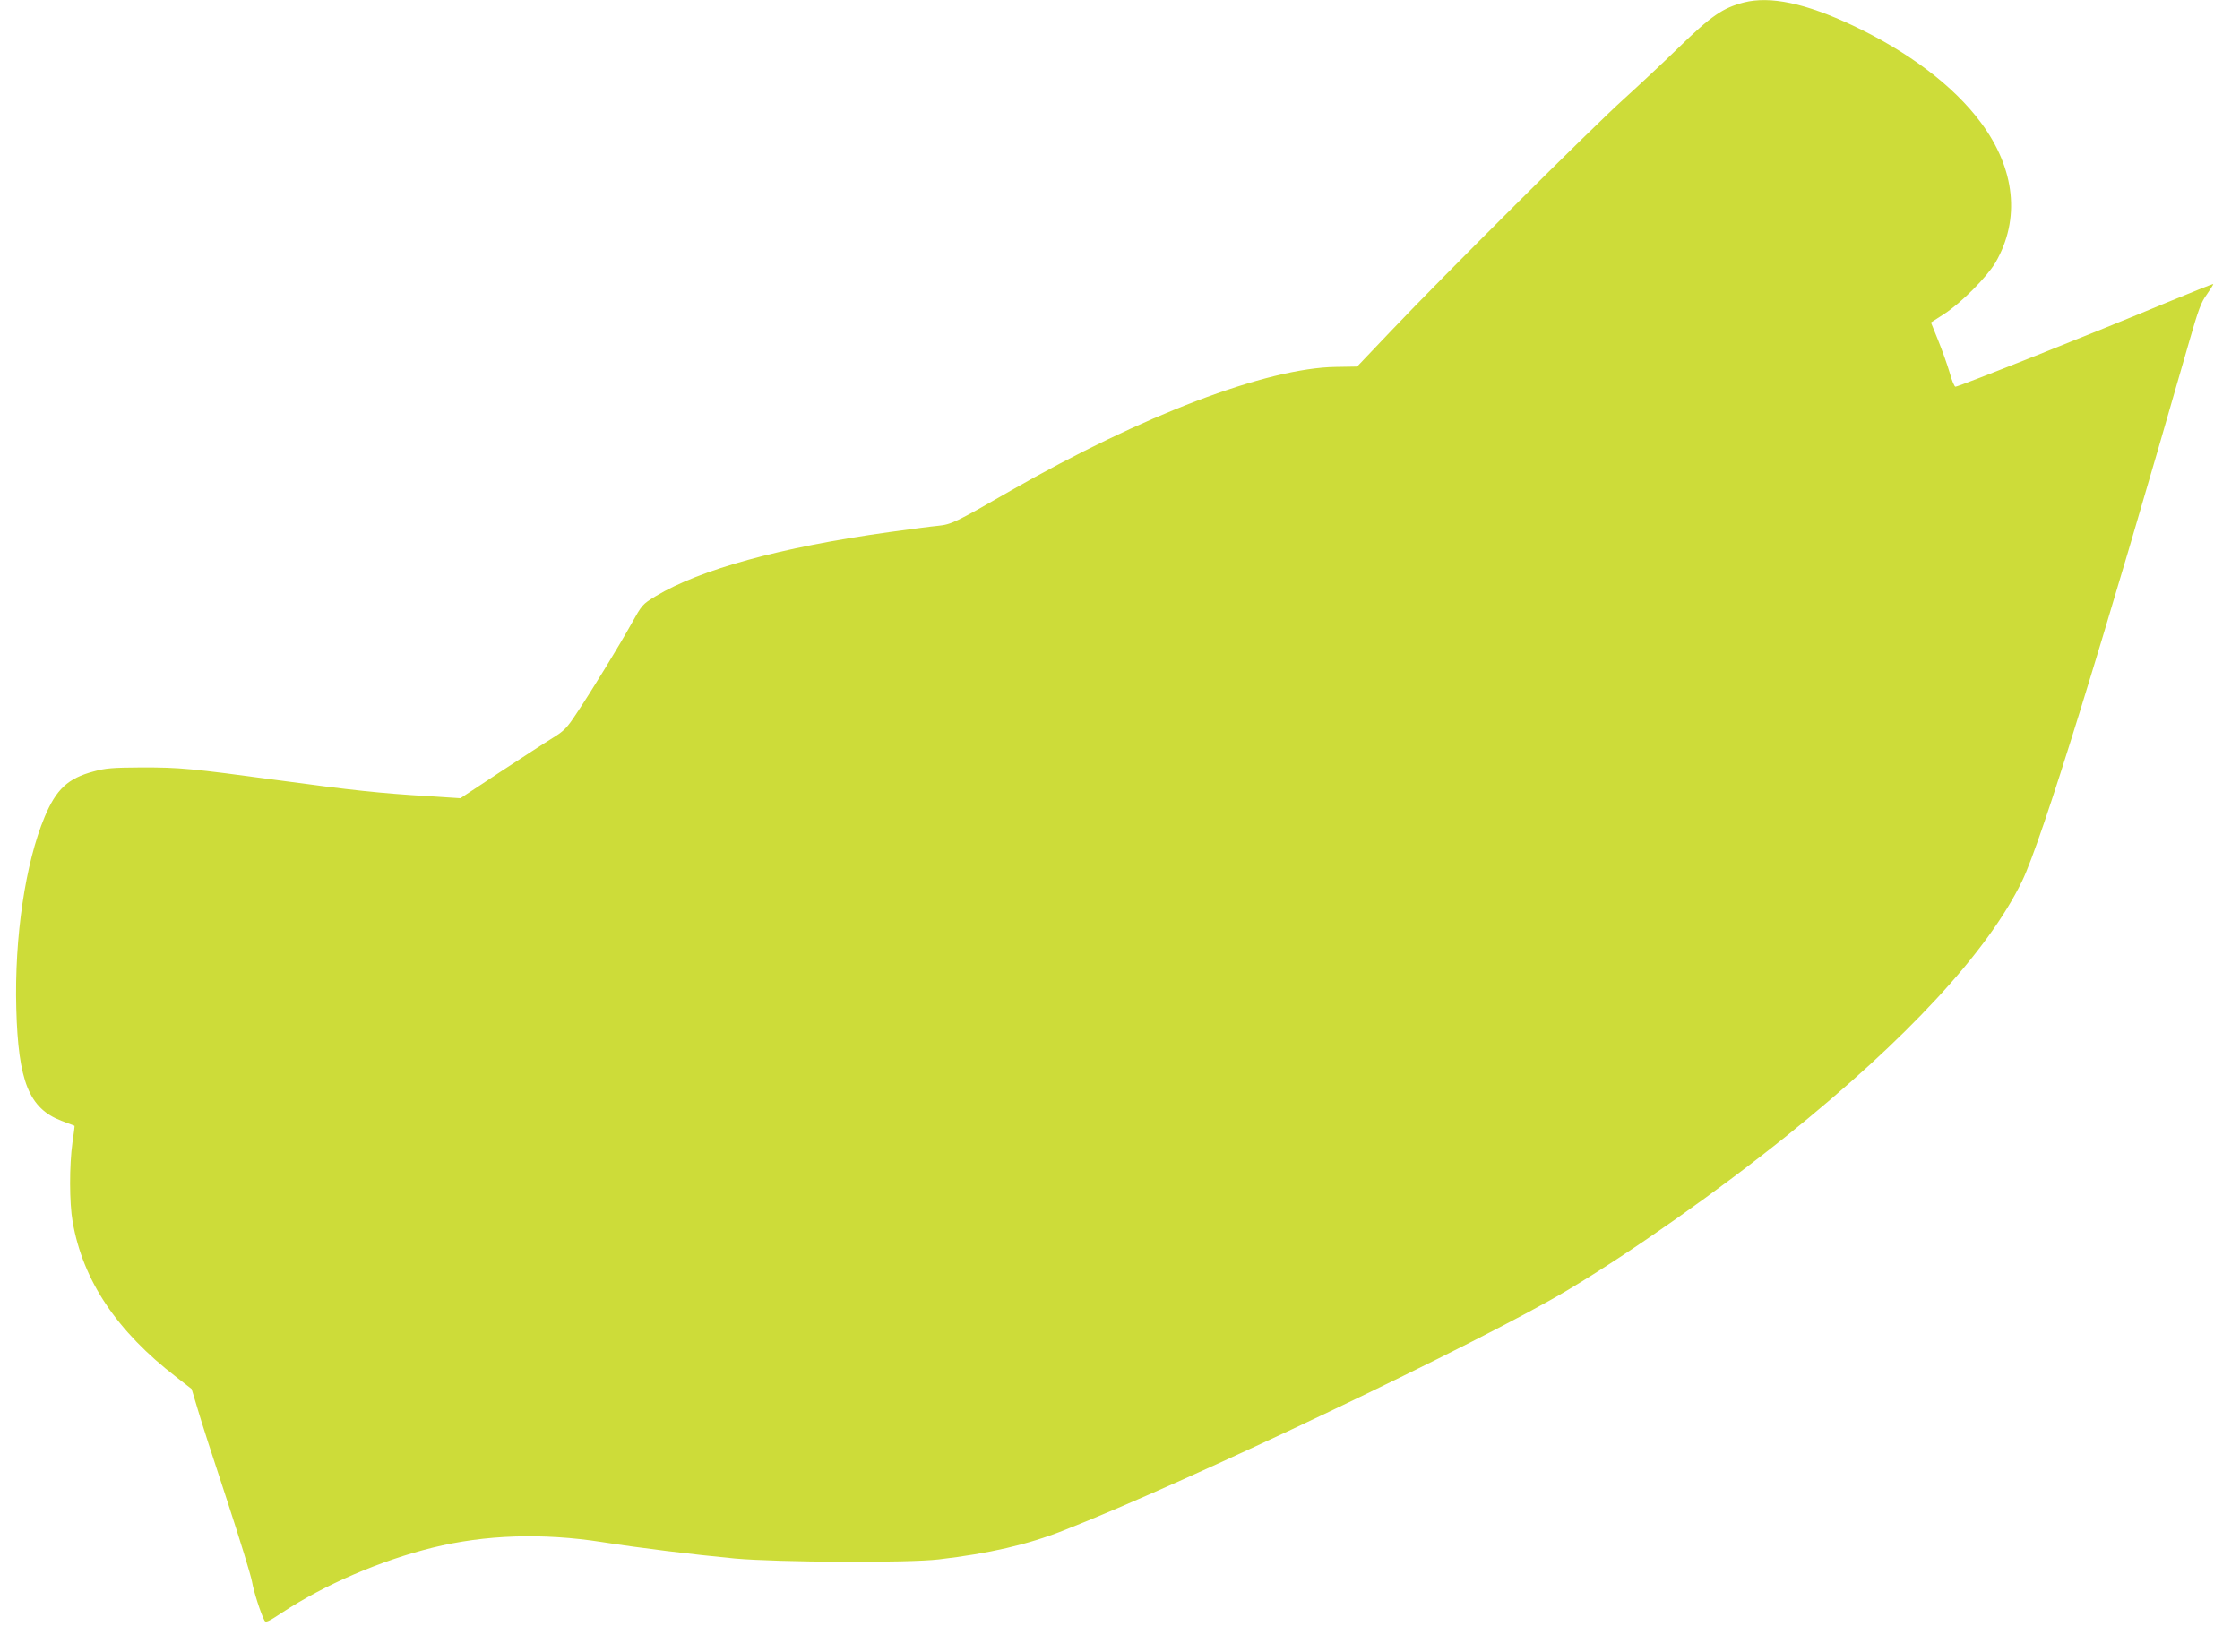 <?xml version="1.0" standalone="no"?>
<!DOCTYPE svg PUBLIC "-//W3C//DTD SVG 20010904//EN"
 "http://www.w3.org/TR/2001/REC-SVG-20010904/DTD/svg10.dtd">
<svg version="1.0" xmlns="http://www.w3.org/2000/svg"
 width="1280pt" height="944pt" viewBox="0 0 1280 944"
 preserveAspectRatio="xMidYMid meet">
<g transform="translate(0,944) scale(0.1,-0.1)"
fill="#cddc39" stroke="none">
<path d="M9965 9426 c-122 -32 -186 -76 -375 -260 -85 -83 -225 -214 -310
-291 -177 -159 -1038 -1017 -1330 -1325 l-195 -205 -120 -2 c-396 -5 -1110
-277 -1861 -708 -314 -181 -337 -192 -414 -200 -36 -3 -161 -20 -279 -36 -623
-87 -1079 -213 -1334 -366 -77 -47 -78 -49 -139 -158 -73 -131 -227 -383 -314
-513 -54 -82 -70 -99 -135 -139 -41 -25 -176 -113 -301 -195 l-227 -150 -188
12 c-266 16 -436 34 -847 90 -510 69 -567 74 -786 74 -168 -1 -206 -4 -275
-23 -147 -39 -214 -102 -280 -260 -110 -263 -173 -687 -162 -1094 11 -417 73
-571 257 -642 41 -16 76 -29 76 -29 1 -1 -4 -44 -12 -96 -18 -128 -18 -344 1
-452 59 -337 252 -626 595 -890 l85 -66 34 -113 c18 -63 93 -296 167 -519 73
-223 138 -434 144 -469 10 -58 50 -182 71 -222 7 -14 22 -8 103 46 242 159
559 296 858 370 300 74 628 85 968 32 216 -34 517 -71 760 -94 245 -22 989
-26 1165 -5 289 34 506 84 709 164 713 279 2393 1081 2884 1375 377 226 861
568 1252 882 688 554 1149 1052 1345 1456 111 229 451 1326 955 3084 52 181
67 223 101 269 21 31 38 57 36 59 -2 1 -118 -45 -258 -103 -417 -174 -1196
-484 -1215 -484 -6 0 -21 36 -33 80 -13 44 -42 126 -65 183 l-42 104 76 49
c97 63 244 211 293 294 143 247 113 536 -84 800 -155 209 -413 404 -731 554
-271 128 -472 170 -623 132z"/>
</g>
</svg>

